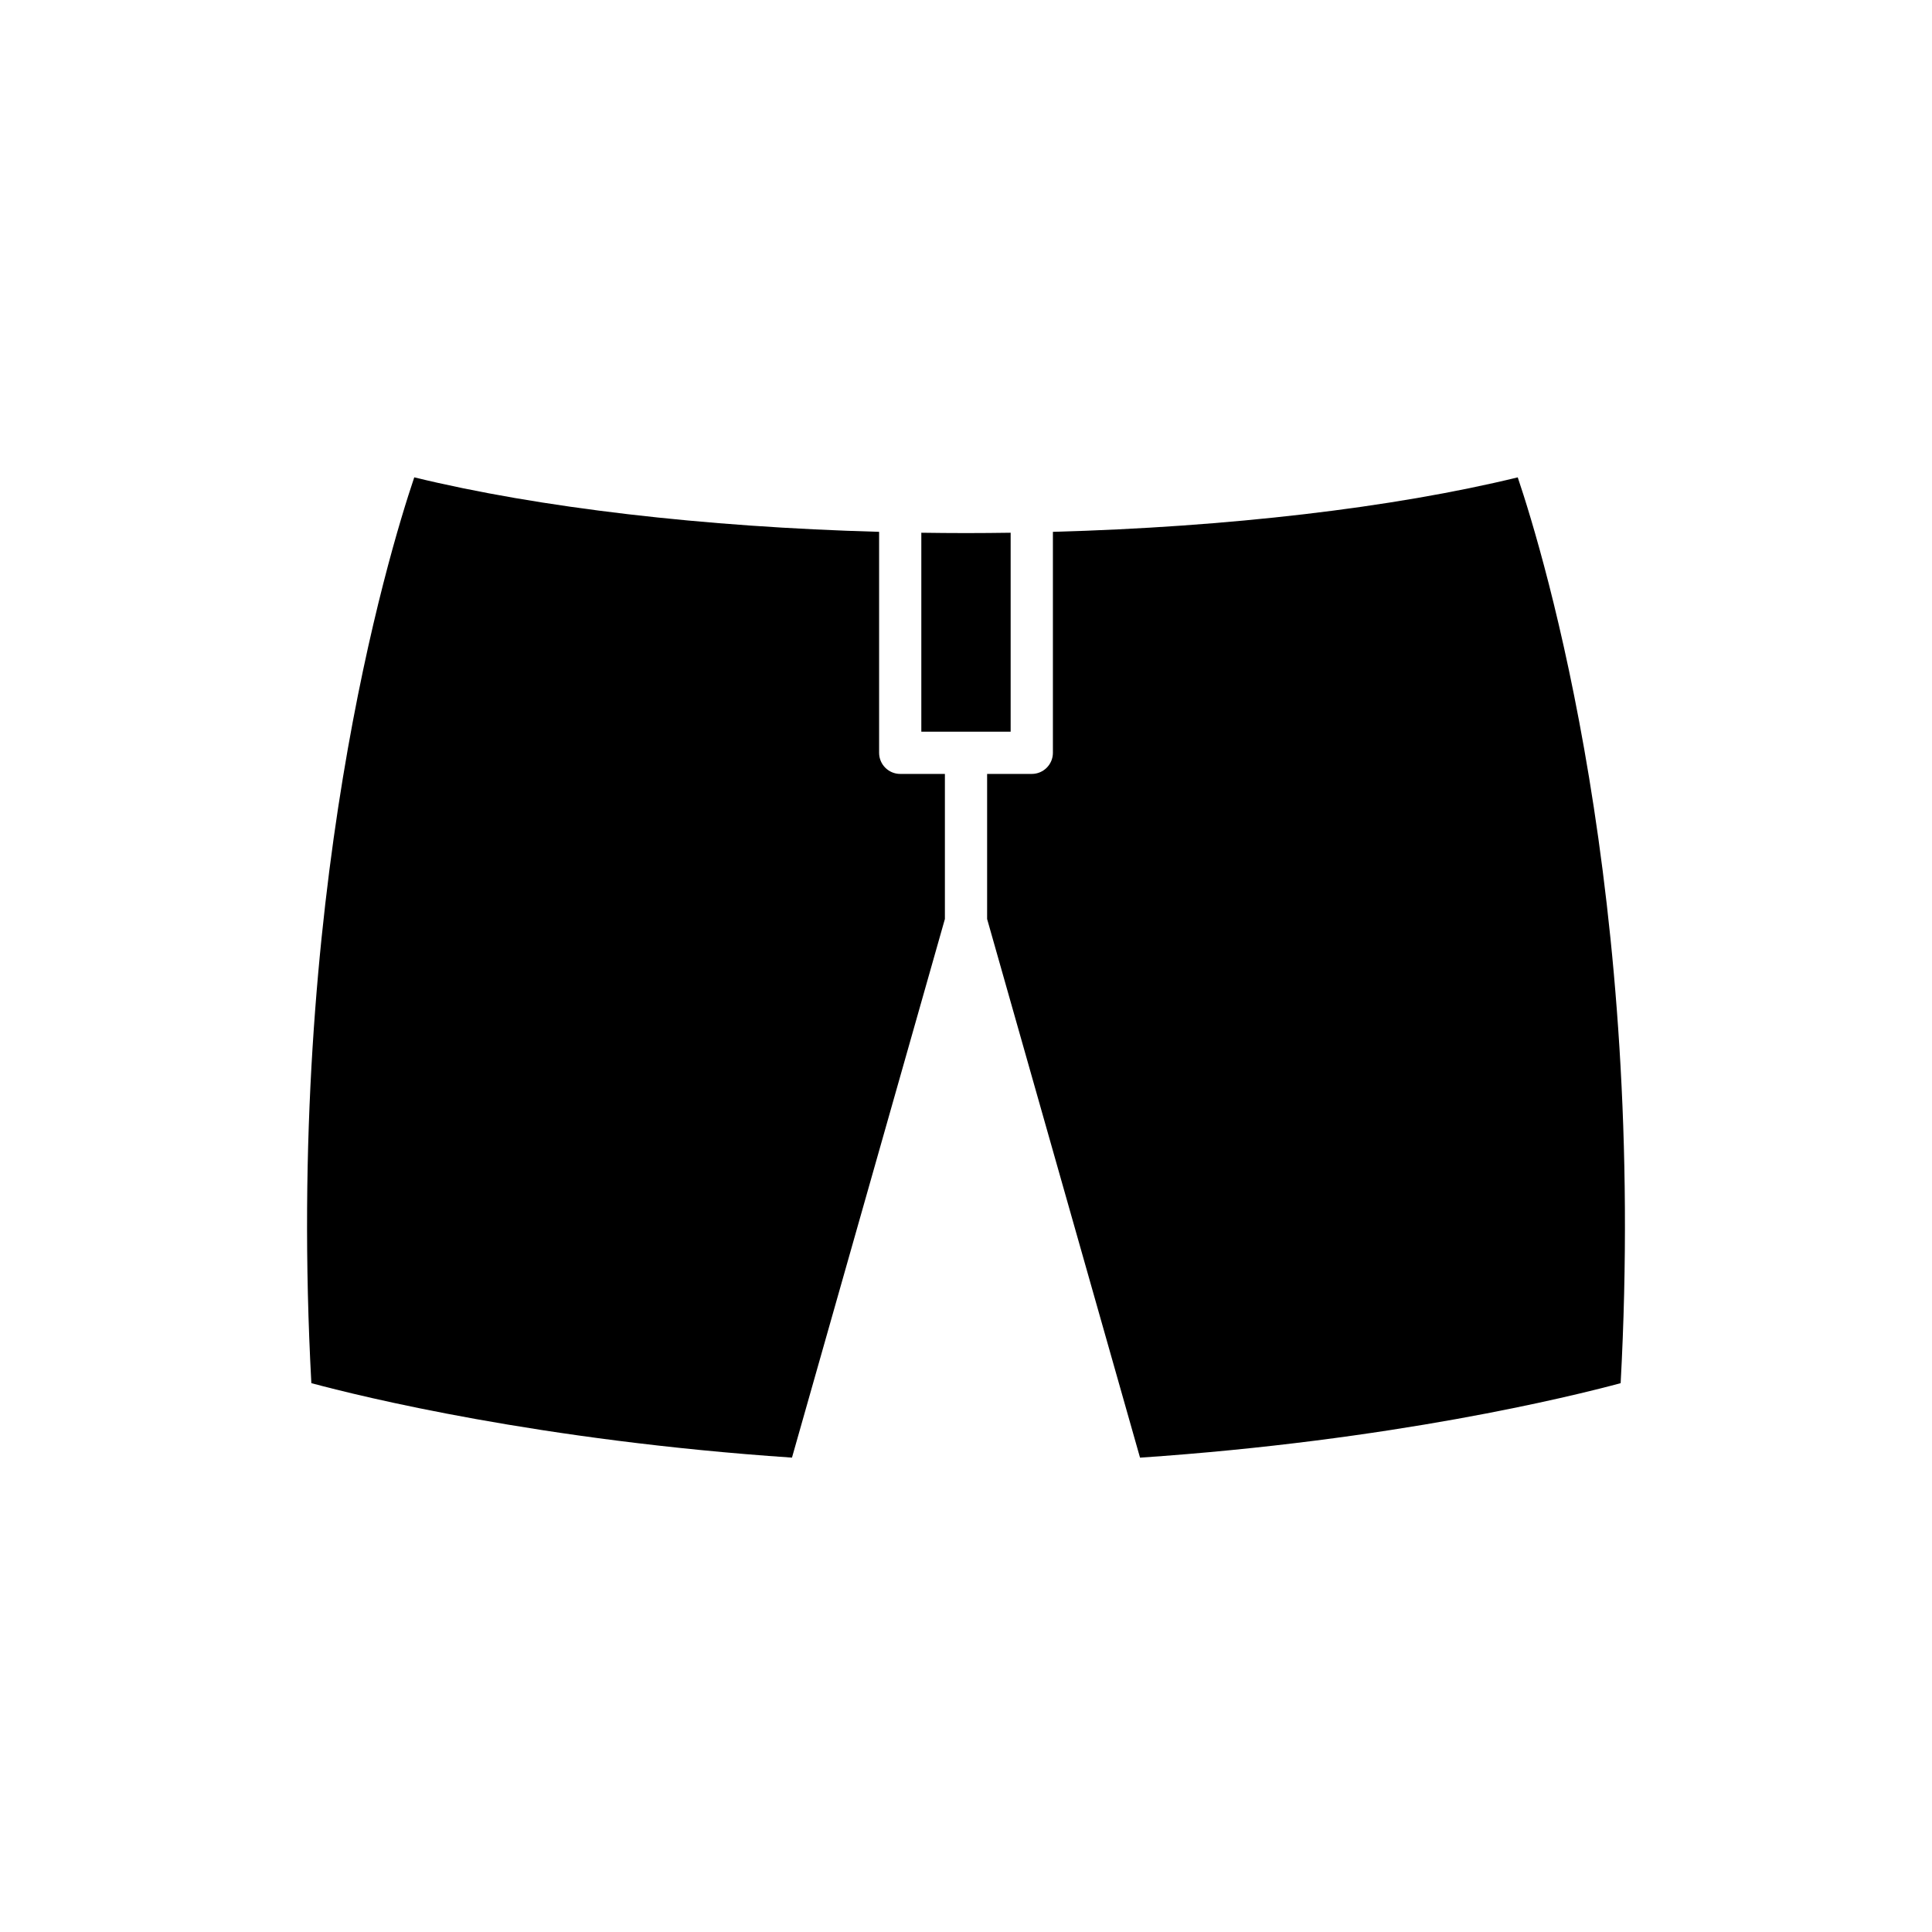 <?xml version="1.0" encoding="UTF-8"?>
<!-- Uploaded to: ICON Repo, www.svgrepo.com, Generator: ICON Repo Mixer Tools -->
<svg fill="#000000" width="800px" height="800px" version="1.1" viewBox="144 144 512 512" xmlns="http://www.w3.org/2000/svg">
 <g>
  <path d="m423.03 284.94v58.559c0 3.09-2.508 5.598-5.598 5.598l-11.836 0.004v38.441l40.523 142.75c66.934-4.527 114.16-16.18 127.37-19.738 6.984-128.84-20.191-219.06-27.27-240.05-33.129 8.078-76.82 13.164-123.19 14.438z"/>
  <path d="m388.16 285.18v52.727h23.672v-52.727c-3.934 0.055-7.879 0.094-11.836 0.094-3.961 0-7.902-0.039-11.836-0.094z"/>
  <path d="m353.88 530.29 40.527-142.75v-38.441h-11.836c-3.09 0-5.598-2.508-5.598-5.598v-58.559c-46.367-1.277-90.059-6.363-123.19-14.441-7.078 20.988-34.254 111.22-27.27 240.05 13.215 3.555 60.434 15.207 127.37 19.734z"/>
 </g>
</svg>